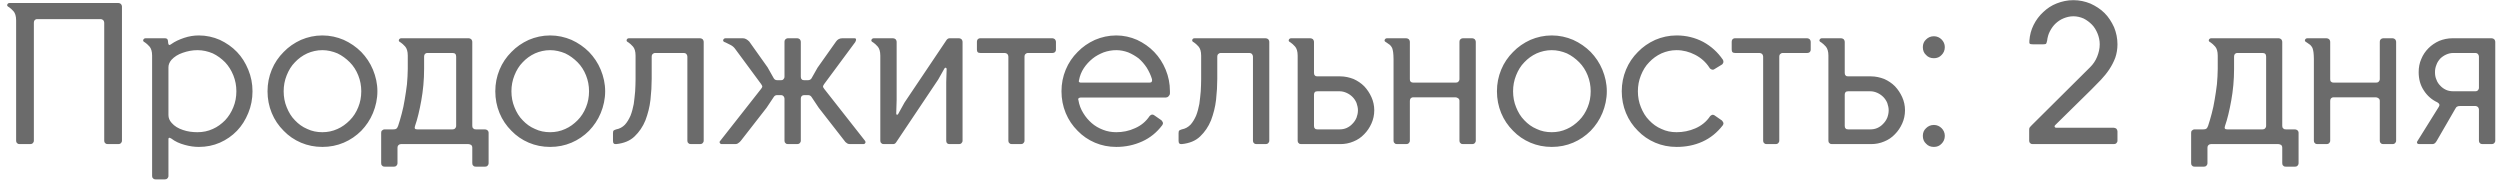 <?xml version="1.0" encoding="UTF-8"?> <svg xmlns="http://www.w3.org/2000/svg" width="347" height="25" viewBox="0 0 347 25" fill="none"><path d="M2.238 2.82C2.238 2.232 2.099 1.813 1.875 1.561C1.651 1.309 1.427 1.113 1.259 1.001C1.035 0.889 0.951 0.777 1.007 0.638C1.063 0.498 1.175 0.414 1.343 0.414H16.424C16.564 0.414 16.676 0.47 16.788 0.554C16.872 0.665 16.928 0.777 16.928 0.889V19.524C16.928 19.664 16.872 19.776 16.788 19.86C16.676 19.972 16.564 20 16.424 20H14.97C14.802 20 14.69 19.972 14.606 19.86C14.494 19.776 14.466 19.664 14.466 19.524V3.156C14.466 3.016 14.41 2.904 14.326 2.792C14.214 2.708 14.102 2.652 13.99 2.652H5.176C5.008 2.652 4.897 2.708 4.813 2.792C4.729 2.904 4.701 3.016 4.701 3.156V19.524C4.701 19.664 4.645 19.776 4.561 19.86C4.449 19.972 4.337 20 4.197 20H2.714C2.574 20 2.462 19.972 2.378 19.86C2.266 19.776 2.238 19.664 2.238 19.524V2.82ZM23.38 24.421C23.38 24.561 23.324 24.673 23.24 24.757C23.128 24.869 23.016 24.897 22.876 24.897H21.589C21.449 24.897 21.337 24.869 21.253 24.757C21.141 24.673 21.113 24.561 21.113 24.421V7.717C21.113 7.129 20.973 6.709 20.75 6.457C20.526 6.206 20.302 6.01 20.134 5.898C19.91 5.786 19.826 5.674 19.882 5.534C19.938 5.394 20.05 5.31 20.218 5.31H22.876C23.044 5.31 23.184 5.366 23.24 5.45C23.296 5.562 23.324 5.674 23.324 5.786C23.324 5.954 23.352 6.066 23.408 6.178C23.464 6.29 23.576 6.262 23.771 6.122C24.275 5.758 24.891 5.478 25.562 5.254C26.234 5.03 26.905 4.919 27.605 4.919C28.64 4.919 29.619 5.142 30.515 5.534C31.41 5.954 32.221 6.513 32.893 7.213C33.565 7.912 34.068 8.724 34.46 9.675C34.852 10.627 35.047 11.606 35.047 12.669C35.047 13.732 34.852 14.74 34.46 15.691C34.068 16.642 33.565 17.454 32.893 18.153C32.221 18.853 31.41 19.412 30.515 19.804C29.619 20.196 28.64 20.392 27.605 20.392C26.989 20.392 26.346 20.308 25.646 20.112C24.919 19.916 24.303 19.636 23.799 19.244C23.631 19.133 23.52 19.105 23.464 19.133C23.408 19.161 23.38 19.216 23.38 19.273V24.421ZM23.38 15.971C23.38 16.363 23.52 16.726 23.827 17.062C24.219 17.51 24.723 17.817 25.394 18.041C26.038 18.265 26.709 18.349 27.409 18.349C28.164 18.349 28.864 18.209 29.535 17.901C30.179 17.622 30.738 17.202 31.242 16.698C31.718 16.195 32.11 15.579 32.389 14.88C32.669 14.208 32.809 13.453 32.809 12.669C32.809 11.886 32.669 11.158 32.389 10.459C32.11 9.759 31.718 9.144 31.242 8.64C30.738 8.136 30.179 7.717 29.535 7.409C28.864 7.129 28.164 6.961 27.409 6.961C26.681 6.961 26.01 7.101 25.366 7.325C24.695 7.549 24.191 7.884 23.799 8.304C23.52 8.64 23.38 8.976 23.38 9.339V15.971ZM44.744 18.349C45.471 18.349 46.171 18.209 46.842 17.901C47.486 17.622 48.045 17.202 48.549 16.698C49.053 16.195 49.444 15.579 49.724 14.88C50.004 14.208 50.144 13.453 50.144 12.669C50.144 11.886 50.004 11.158 49.724 10.459C49.444 9.759 49.053 9.144 48.549 8.64C48.045 8.136 47.486 7.717 46.842 7.409C46.171 7.129 45.471 6.961 44.744 6.961C43.988 6.961 43.289 7.129 42.645 7.409C41.974 7.717 41.414 8.136 40.938 8.64C40.435 9.144 40.071 9.759 39.791 10.459C39.511 11.158 39.372 11.886 39.372 12.669C39.372 13.453 39.511 14.208 39.791 14.88C40.071 15.579 40.435 16.195 40.938 16.698C41.414 17.202 41.974 17.622 42.645 17.901C43.289 18.209 43.988 18.349 44.744 18.349ZM44.744 4.919C45.807 4.919 46.786 5.142 47.71 5.534C48.633 5.954 49.444 6.513 50.144 7.213C50.816 7.912 51.375 8.724 51.767 9.675C52.159 10.627 52.383 11.606 52.383 12.669C52.383 13.732 52.159 14.74 51.767 15.691C51.375 16.642 50.816 17.454 50.144 18.153C49.444 18.853 48.633 19.412 47.71 19.804C46.786 20.196 45.807 20.392 44.744 20.392C43.681 20.392 42.701 20.196 41.778 19.804C40.855 19.412 40.043 18.853 39.372 18.153C38.672 17.454 38.112 16.642 37.721 15.691C37.329 14.74 37.133 13.732 37.133 12.669C37.133 11.606 37.329 10.627 37.721 9.675C38.112 8.724 38.672 7.912 39.372 7.213C40.043 6.513 40.855 5.954 41.778 5.534C42.701 5.142 43.681 4.919 44.744 4.919ZM56.599 7.717C56.599 7.129 56.459 6.709 56.236 6.457C56.012 6.206 55.788 6.01 55.62 5.898C55.396 5.786 55.312 5.674 55.368 5.534C55.424 5.394 55.536 5.31 55.704 5.31H65.077C65.189 5.31 65.301 5.366 65.413 5.45C65.497 5.562 65.553 5.674 65.553 5.786V17.454C65.553 17.622 65.581 17.734 65.693 17.817C65.777 17.929 65.889 17.957 66.057 17.957H67.316C67.456 17.957 67.568 18.013 67.68 18.097C67.763 18.181 67.819 18.293 67.819 18.433V22.63C67.819 22.798 67.763 22.91 67.68 22.994C67.568 23.106 67.456 23.134 67.316 23.134H66.057C65.889 23.134 65.777 23.106 65.693 22.994C65.581 22.91 65.553 22.798 65.553 22.63V20.504C65.553 20.336 65.497 20.196 65.385 20.112C65.273 20.056 65.133 20 65.021 20H55.648C55.508 20 55.396 20.056 55.312 20.14C55.2 20.252 55.172 20.364 55.172 20.504V22.63C55.172 22.798 55.116 22.91 55.032 22.994C54.92 23.106 54.809 23.134 54.669 23.134H53.41C53.242 23.134 53.13 23.106 53.046 22.994C52.934 22.91 52.906 22.798 52.906 22.63V18.433C52.906 18.293 52.934 18.181 53.046 18.097C53.13 18.013 53.242 17.957 53.41 17.957H54.585C54.781 17.957 54.92 17.929 55.004 17.873C55.088 17.817 55.172 17.706 55.256 17.482C55.424 16.978 55.592 16.419 55.76 15.775C55.928 15.159 56.068 14.488 56.179 13.788C56.291 13.117 56.403 12.417 56.487 11.69C56.543 10.962 56.599 10.263 56.599 9.563V7.717ZM62.811 17.957C62.951 17.957 63.063 17.929 63.175 17.817C63.259 17.734 63.315 17.622 63.315 17.454V7.856C63.315 7.521 63.147 7.353 62.811 7.353H59.341C59.173 7.353 59.062 7.409 58.978 7.493C58.894 7.605 58.866 7.717 58.866 7.856V9.563C58.866 11.102 58.726 12.557 58.474 13.956C58.222 15.355 57.942 16.53 57.606 17.482C57.495 17.817 57.579 17.957 57.914 17.957H62.811ZM76.359 18.349C77.086 18.349 77.785 18.209 78.457 17.901C79.101 17.622 79.66 17.202 80.164 16.698C80.668 16.195 81.059 15.579 81.339 14.88C81.619 14.208 81.759 13.453 81.759 12.669C81.759 11.886 81.619 11.158 81.339 10.459C81.059 9.759 80.668 9.144 80.164 8.64C79.66 8.136 79.101 7.717 78.457 7.409C77.785 7.129 77.086 6.961 76.359 6.961C75.603 6.961 74.903 7.129 74.26 7.409C73.588 7.717 73.029 8.136 72.553 8.64C72.049 9.144 71.686 9.759 71.406 10.459C71.126 11.158 70.986 11.886 70.986 12.669C70.986 13.453 71.126 14.208 71.406 14.88C71.686 15.579 72.049 16.195 72.553 16.698C73.029 17.202 73.588 17.622 74.26 17.901C74.903 18.209 75.603 18.349 76.359 18.349ZM76.359 4.919C77.422 4.919 78.401 5.142 79.324 5.534C80.248 5.954 81.059 6.513 81.759 7.213C82.43 7.912 82.99 8.724 83.382 9.675C83.773 10.627 83.997 11.606 83.997 12.669C83.997 13.732 83.773 14.74 83.382 15.691C82.99 16.642 82.43 17.454 81.759 18.153C81.059 18.853 80.248 19.412 79.324 19.804C78.401 20.196 77.422 20.392 76.359 20.392C75.295 20.392 74.316 20.196 73.392 19.804C72.469 19.412 71.658 18.853 70.986 18.153C70.287 17.454 69.727 16.642 69.335 15.691C68.944 14.74 68.748 13.732 68.748 12.669C68.748 11.606 68.944 10.627 69.335 9.675C69.727 8.724 70.287 7.912 70.986 7.213C71.658 6.513 72.469 5.954 73.392 5.534C74.316 5.142 75.295 4.919 76.359 4.919ZM88.216 7.717C88.216 7.129 88.076 6.709 87.852 6.457C87.628 6.206 87.404 6.01 87.237 5.898C87.013 5.786 86.929 5.674 86.985 5.534C87.013 5.394 87.125 5.31 87.32 5.31H97.17C97.309 5.31 97.421 5.366 97.533 5.45C97.617 5.562 97.673 5.674 97.673 5.786V19.524C97.673 19.664 97.617 19.776 97.533 19.86C97.421 19.972 97.309 20 97.17 20H95.91C95.743 20 95.631 19.972 95.547 19.86C95.435 19.776 95.407 19.664 95.407 19.524V7.856C95.407 7.717 95.351 7.605 95.267 7.493C95.183 7.409 95.071 7.353 94.931 7.353H90.958C90.79 7.353 90.678 7.409 90.594 7.493C90.482 7.605 90.454 7.717 90.454 7.856V10.934C90.454 11.858 90.398 12.837 90.286 13.844C90.174 14.852 89.923 15.803 89.587 16.698C89.223 17.594 88.719 18.321 88.076 18.937C87.432 19.552 86.593 19.888 85.53 20C85.222 20.028 85.082 19.888 85.082 19.552V18.489C85.082 18.321 85.11 18.181 85.166 18.125C85.222 18.069 85.362 18.013 85.53 17.957C86.005 17.873 86.397 17.65 86.733 17.314C87.041 16.978 87.293 16.558 87.516 16.055C87.712 15.551 87.852 15.02 87.964 14.432C88.048 13.844 88.104 13.257 88.16 12.669C88.188 12.11 88.216 11.55 88.216 11.018V9.675V7.717ZM108.887 13.676C108.887 13.565 108.831 13.453 108.747 13.341C108.663 13.257 108.551 13.201 108.439 13.201H107.879C107.656 13.201 107.516 13.285 107.404 13.453L106.396 14.963L102.843 19.524C102.731 19.664 102.619 19.776 102.479 19.86C102.339 19.972 102.199 20 102.059 20H100.185C100.045 20 99.961 19.944 99.905 19.832C99.849 19.72 99.877 19.636 99.989 19.524L105.641 12.333C105.753 12.193 105.809 12.082 105.809 11.998C105.809 11.942 105.753 11.83 105.641 11.662L103.039 8.136L102.003 6.737C101.836 6.513 101.612 6.346 101.388 6.234C101.136 6.122 100.912 6.01 100.716 5.898C100.437 5.814 100.325 5.702 100.381 5.534C100.437 5.394 100.548 5.31 100.716 5.31H103.123C103.291 5.31 103.458 5.366 103.598 5.45C103.738 5.534 103.878 5.646 103.99 5.758L106.536 9.339L107.404 10.878C107.516 11.046 107.656 11.13 107.879 11.13H108.439C108.551 11.13 108.663 11.102 108.747 10.99C108.831 10.906 108.887 10.794 108.887 10.655V5.786C108.887 5.674 108.915 5.562 109.027 5.45C109.11 5.366 109.222 5.31 109.39 5.31H110.677C110.789 5.31 110.901 5.366 111.013 5.45C111.097 5.562 111.153 5.674 111.153 5.786V10.655C111.153 10.794 111.181 10.906 111.265 10.99C111.349 11.102 111.461 11.13 111.601 11.13H112.16C112.356 11.13 112.524 11.046 112.636 10.878L113.475 9.395L116.05 5.758C116.246 5.478 116.525 5.31 116.917 5.31H118.596C118.736 5.31 118.82 5.366 118.82 5.478C118.82 5.59 118.792 5.702 118.708 5.842L114.399 11.662C114.287 11.83 114.231 11.942 114.231 11.998C114.231 12.082 114.287 12.193 114.399 12.333L120.051 19.524C120.135 19.636 120.163 19.72 120.107 19.832C120.051 19.944 119.967 20 119.855 20H117.98C117.812 20 117.673 19.972 117.533 19.86C117.393 19.776 117.281 19.664 117.197 19.524L113.643 14.963L112.636 13.453C112.524 13.285 112.356 13.201 112.16 13.201H111.601C111.461 13.201 111.349 13.257 111.265 13.341C111.181 13.453 111.153 13.565 111.153 13.676V19.524C111.153 19.664 111.097 19.776 111.013 19.86C110.901 19.972 110.789 20 110.649 20H109.362C109.222 20 109.11 19.972 109.027 19.86C108.915 19.776 108.887 19.664 108.887 19.524V13.676ZM124.454 13.872L124.398 15.747C124.398 15.859 124.426 15.915 124.482 15.915C124.538 15.943 124.622 15.915 124.677 15.803L125.545 14.236L131.393 5.534C131.505 5.394 131.645 5.31 131.812 5.31H133.128C133.239 5.31 133.351 5.366 133.463 5.45C133.547 5.562 133.603 5.674 133.603 5.786V19.524C133.603 19.664 133.547 19.776 133.463 19.86C133.351 19.972 133.239 20 133.128 20H131.812C131.645 20 131.533 19.972 131.449 19.86C131.365 19.776 131.337 19.664 131.337 19.524V11.382L131.393 9.591C131.393 9.479 131.337 9.423 131.281 9.395C131.197 9.395 131.141 9.423 131.085 9.507L130.218 11.046L124.37 19.776C124.258 19.944 124.118 20 123.95 20H122.663C122.523 20 122.411 19.972 122.327 19.86C122.215 19.776 122.187 19.664 122.187 19.524V7.717C122.187 7.129 122.047 6.709 121.823 6.457C121.6 6.206 121.376 6.01 121.208 5.898C120.984 5.786 120.9 5.674 120.956 5.534C121.012 5.394 121.124 5.31 121.292 5.31H123.95C124.09 5.31 124.202 5.366 124.314 5.45C124.398 5.562 124.454 5.674 124.454 5.786V13.872ZM140.437 20C140.298 20 140.186 19.972 140.102 19.86C139.99 19.776 139.962 19.664 139.962 19.524V7.856C139.962 7.717 139.906 7.605 139.822 7.493C139.71 7.409 139.598 7.353 139.458 7.353H136.073C135.737 7.353 135.597 7.213 135.597 6.877V5.786C135.597 5.674 135.625 5.562 135.709 5.45C135.793 5.366 135.905 5.31 136.073 5.31H146.09C146.201 5.31 146.313 5.366 146.425 5.45C146.509 5.562 146.565 5.674 146.565 5.786V6.877C146.565 7.045 146.509 7.157 146.425 7.241C146.313 7.325 146.201 7.353 146.09 7.353H142.704C142.536 7.353 142.424 7.409 142.34 7.493C142.228 7.605 142.2 7.717 142.2 7.856V19.524C142.2 19.664 142.144 19.776 142.06 19.86C141.948 19.972 141.836 20 141.725 20H140.437ZM161.324 17.37C160.568 18.377 159.645 19.133 158.526 19.636C157.407 20.14 156.231 20.392 154.944 20.392C153.881 20.392 152.902 20.196 151.978 19.804C151.055 19.412 150.244 18.853 149.572 18.153C148.872 17.454 148.313 16.642 147.921 15.691C147.529 14.74 147.334 13.732 147.334 12.669C147.334 11.606 147.529 10.627 147.921 9.675C148.313 8.724 148.872 7.912 149.572 7.213C150.244 6.513 151.055 5.954 151.978 5.534C152.902 5.142 153.881 4.919 154.944 4.919C155.952 4.919 156.931 5.142 157.826 5.534C158.722 5.954 159.533 6.513 160.205 7.213C160.876 7.912 161.408 8.724 161.799 9.675C162.191 10.627 162.387 11.606 162.387 12.669V12.949C162.387 13.117 162.303 13.257 162.191 13.369C162.079 13.481 161.939 13.537 161.827 13.537H150.02C149.908 13.537 149.796 13.565 149.74 13.62C149.656 13.676 149.628 13.76 149.684 13.9C149.796 14.572 150.02 15.159 150.355 15.691C150.691 16.251 151.083 16.698 151.531 17.09C151.978 17.482 152.51 17.79 153.098 18.013C153.657 18.237 154.273 18.349 154.944 18.349C155.84 18.349 156.707 18.181 157.546 17.79C158.386 17.426 159.057 16.866 159.561 16.111C159.617 16.027 159.729 15.971 159.841 15.915C159.953 15.887 160.093 15.915 160.205 15.999L161.212 16.698C161.296 16.782 161.352 16.894 161.408 17.006C161.436 17.146 161.408 17.258 161.324 17.37ZM154.944 6.961C154.329 6.961 153.741 7.073 153.181 7.269C152.622 7.493 152.09 7.773 151.643 8.136C151.167 8.528 150.775 8.948 150.439 9.451C150.104 9.955 149.88 10.515 149.768 11.13C149.712 11.298 149.74 11.382 149.824 11.41C149.88 11.466 149.992 11.466 150.104 11.466H159.561C159.841 11.466 159.953 11.326 159.897 10.99C159.729 10.431 159.477 9.899 159.169 9.395C158.834 8.892 158.47 8.472 158.05 8.108C157.602 7.773 157.127 7.493 156.595 7.269C156.063 7.073 155.504 6.961 154.944 6.961ZM166.72 7.717C166.72 7.129 166.58 6.709 166.356 6.457C166.132 6.206 165.908 6.01 165.74 5.898C165.516 5.786 165.433 5.674 165.489 5.534C165.516 5.394 165.628 5.31 165.824 5.31H175.673C175.813 5.31 175.925 5.366 176.037 5.45C176.121 5.562 176.177 5.674 176.177 5.786V19.524C176.177 19.664 176.121 19.776 176.037 19.86C175.925 19.972 175.813 20 175.673 20H174.414C174.246 20 174.134 19.972 174.051 19.86C173.939 19.776 173.911 19.664 173.911 19.524V7.856C173.911 7.717 173.855 7.605 173.771 7.493C173.687 7.409 173.575 7.353 173.435 7.353H169.462C169.294 7.353 169.182 7.409 169.098 7.493C168.986 7.605 168.958 7.717 168.958 7.856V10.934C168.958 11.858 168.902 12.837 168.79 13.844C168.678 14.852 168.426 15.803 168.091 16.698C167.727 17.594 167.223 18.321 166.58 18.937C165.936 19.552 165.097 19.888 164.034 20C163.726 20.028 163.586 19.888 163.586 19.552V18.489C163.586 18.321 163.614 18.181 163.67 18.125C163.726 18.069 163.866 18.013 164.034 17.957C164.509 17.873 164.901 17.65 165.237 17.314C165.544 16.978 165.796 16.558 166.02 16.055C166.216 15.551 166.356 15.02 166.468 14.432C166.552 13.844 166.608 13.257 166.664 12.669C166.692 12.11 166.72 11.55 166.72 11.018V9.675V7.717ZM186.047 10.599C186.663 10.599 187.279 10.739 187.866 10.962C188.426 11.214 188.929 11.55 189.349 11.97C189.769 12.417 190.105 12.921 190.356 13.481C190.608 14.04 190.748 14.656 190.748 15.299C190.748 15.971 190.608 16.586 190.356 17.146C190.105 17.706 189.769 18.209 189.349 18.629C188.929 19.077 188.426 19.412 187.866 19.636C187.279 19.888 186.663 20 186.047 20H180.591C180.451 20 180.339 19.972 180.255 19.86C180.144 19.776 180.116 19.664 180.116 19.524V7.717C180.116 7.129 179.976 6.709 179.752 6.457C179.528 6.206 179.304 6.01 179.136 5.898C178.912 5.786 178.828 5.674 178.884 5.534C178.94 5.394 179.052 5.31 179.22 5.31H181.878C182.018 5.31 182.13 5.366 182.242 5.45C182.326 5.562 182.382 5.674 182.382 5.786V10.095C182.382 10.263 182.41 10.375 182.494 10.459C182.578 10.571 182.69 10.599 182.858 10.599H186.047ZM182.382 17.454C182.382 17.622 182.41 17.734 182.494 17.817C182.578 17.929 182.69 17.957 182.858 17.957H185.935C186.271 17.957 186.607 17.901 186.915 17.762C187.223 17.622 187.502 17.426 187.726 17.174C187.95 16.95 188.146 16.67 188.286 16.335C188.398 16.027 188.482 15.691 188.482 15.299C188.482 14.963 188.398 14.628 188.286 14.292C188.146 13.956 187.95 13.676 187.726 13.453C187.502 13.229 187.223 13.033 186.915 12.893C186.607 12.753 186.271 12.669 185.935 12.669H182.858C182.522 12.669 182.382 12.837 182.382 13.145V17.454ZM203.048 20C202.908 20 202.796 19.972 202.712 19.86C202.6 19.776 202.572 19.664 202.572 19.524V14.012C202.572 13.844 202.516 13.732 202.404 13.648C202.292 13.565 202.153 13.508 202.041 13.508H196.165C195.997 13.508 195.885 13.565 195.801 13.648C195.717 13.76 195.689 13.872 195.689 14.012V19.524C195.689 19.664 195.633 19.776 195.549 19.86C195.437 19.972 195.325 20 195.185 20H193.898C193.758 20 193.646 19.972 193.563 19.86C193.451 19.776 193.423 19.664 193.423 19.524V8.192C193.423 7.801 193.395 7.493 193.367 7.241C193.339 7.017 193.283 6.821 193.227 6.653C193.143 6.485 193.031 6.346 192.919 6.234C192.779 6.122 192.611 6.01 192.443 5.898C192.219 5.786 192.136 5.674 192.191 5.534C192.247 5.394 192.359 5.31 192.527 5.31H195.185C195.325 5.31 195.437 5.366 195.549 5.45C195.633 5.562 195.689 5.674 195.689 5.786V10.99C195.689 11.158 195.717 11.298 195.829 11.354C195.913 11.438 196.025 11.466 196.165 11.466H202.069C202.209 11.466 202.32 11.438 202.432 11.326C202.516 11.242 202.572 11.13 202.572 10.962V5.786C202.572 5.674 202.6 5.562 202.712 5.45C202.796 5.366 202.908 5.31 203.048 5.31H204.363C204.475 5.31 204.587 5.366 204.699 5.45C204.783 5.562 204.839 5.674 204.839 5.786V19.524C204.839 19.664 204.783 19.776 204.699 19.86C204.587 19.972 204.475 20 204.363 20H203.048ZM215.386 18.349C216.114 18.349 216.813 18.209 217.485 17.901C218.129 17.622 218.688 17.202 219.192 16.698C219.695 16.195 220.087 15.579 220.367 14.88C220.647 14.208 220.787 13.453 220.787 12.669C220.787 11.886 220.647 11.158 220.367 10.459C220.087 9.759 219.695 9.144 219.192 8.64C218.688 8.136 218.129 7.717 217.485 7.409C216.813 7.129 216.114 6.961 215.386 6.961C214.631 6.961 213.931 7.129 213.288 7.409C212.616 7.717 212.057 8.136 211.581 8.64C211.077 9.144 210.714 9.759 210.434 10.459C210.154 11.158 210.014 11.886 210.014 12.669C210.014 13.453 210.154 14.208 210.434 14.88C210.714 15.579 211.077 16.195 211.581 16.698C212.057 17.202 212.616 17.622 213.288 17.901C213.931 18.209 214.631 18.349 215.386 18.349ZM215.386 4.919C216.45 4.919 217.429 5.142 218.352 5.534C219.276 5.954 220.087 6.513 220.787 7.213C221.458 7.912 222.018 8.724 222.41 9.675C222.801 10.627 223.025 11.606 223.025 12.669C223.025 13.732 222.801 14.74 222.41 15.691C222.018 16.642 221.458 17.454 220.787 18.153C220.087 18.853 219.276 19.412 218.352 19.804C217.429 20.196 216.45 20.392 215.386 20.392C214.323 20.392 213.344 20.196 212.421 19.804C211.497 19.412 210.686 18.853 210.014 18.153C209.315 17.454 208.755 16.642 208.363 15.691C207.972 14.74 207.776 13.732 207.776 12.669C207.776 11.606 207.972 10.627 208.363 9.675C208.755 8.724 209.315 7.912 210.014 7.213C210.686 6.513 211.497 5.954 212.421 5.534C213.344 5.142 214.323 4.919 215.386 4.919ZM232.71 20.392C231.647 20.392 230.668 20.196 229.744 19.804C228.821 19.412 228.01 18.853 227.338 18.153C226.639 17.454 226.079 16.642 225.687 15.691C225.295 14.74 225.1 13.732 225.1 12.669C225.1 11.606 225.295 10.627 225.687 9.675C226.079 8.724 226.639 7.912 227.338 7.213C228.01 6.513 228.821 5.954 229.744 5.534C230.668 5.142 231.647 4.919 232.71 4.919C234.053 4.919 235.284 5.226 236.404 5.814C237.523 6.429 238.418 7.241 239.146 8.304C239.202 8.416 239.23 8.528 239.202 8.668C239.146 8.808 239.09 8.92 238.978 8.976L237.971 9.591C237.859 9.675 237.719 9.703 237.579 9.647C237.439 9.591 237.327 9.507 237.271 9.395C236.767 8.612 236.096 8.024 235.284 7.605C234.473 7.185 233.606 6.961 232.71 6.961C231.955 6.961 231.255 7.129 230.612 7.409C229.94 7.717 229.381 8.136 228.905 8.64C228.401 9.144 228.038 9.759 227.758 10.459C227.478 11.158 227.338 11.886 227.338 12.669C227.338 13.453 227.478 14.208 227.758 14.88C228.038 15.579 228.401 16.195 228.905 16.698C229.381 17.202 229.94 17.622 230.612 17.901C231.255 18.209 231.955 18.349 232.71 18.349C233.606 18.349 234.473 18.181 235.312 17.817C236.152 17.454 236.851 16.894 237.355 16.139C237.411 16.055 237.523 15.999 237.635 15.943C237.747 15.915 237.887 15.943 237.999 16.027L239.006 16.726C239.09 16.81 239.146 16.922 239.202 17.034C239.23 17.174 239.202 17.286 239.118 17.398C238.334 18.405 237.411 19.161 236.292 19.664C235.173 20.168 233.997 20.392 232.71 20.392ZM245.2 20C245.06 20 244.948 19.972 244.865 19.86C244.753 19.776 244.725 19.664 244.725 19.524V7.856C244.725 7.717 244.669 7.605 244.585 7.493C244.473 7.409 244.361 7.353 244.221 7.353H240.835C240.5 7.353 240.36 7.213 240.36 6.877V5.786C240.36 5.674 240.388 5.562 240.472 5.45C240.556 5.366 240.667 5.31 240.835 5.31H250.852C250.964 5.31 251.076 5.366 251.188 5.45C251.272 5.562 251.328 5.674 251.328 5.786V6.877C251.328 7.045 251.272 7.157 251.188 7.241C251.076 7.325 250.964 7.353 250.852 7.353H247.467C247.299 7.353 247.187 7.409 247.103 7.493C246.991 7.605 246.963 7.717 246.963 7.856V19.524C246.963 19.664 246.907 19.776 246.823 19.86C246.711 19.972 246.599 20 246.487 20H245.2ZM259.715 10.599C260.33 10.599 260.946 10.739 261.533 10.962C262.093 11.214 262.597 11.55 263.016 11.97C263.436 12.417 263.772 12.921 264.024 13.481C264.276 14.04 264.415 14.656 264.415 15.299C264.415 15.971 264.276 16.586 264.024 17.146C263.772 17.706 263.436 18.209 263.016 18.629C262.597 19.077 262.093 19.412 261.533 19.636C260.946 19.888 260.33 20 259.715 20H254.259C254.119 20 254.007 19.972 253.923 19.86C253.811 19.776 253.783 19.664 253.783 19.524V7.717C253.783 7.129 253.643 6.709 253.419 6.457C253.195 6.206 252.971 6.01 252.804 5.898C252.58 5.786 252.496 5.674 252.552 5.534C252.608 5.394 252.72 5.31 252.887 5.31H255.546C255.686 5.31 255.797 5.366 255.909 5.45C255.993 5.562 256.049 5.674 256.049 5.786V10.095C256.049 10.263 256.077 10.375 256.161 10.459C256.245 10.571 256.357 10.599 256.525 10.599H259.715ZM256.049 17.454C256.049 17.622 256.077 17.734 256.161 17.817C256.245 17.929 256.357 17.957 256.525 17.957H259.603C259.939 17.957 260.274 17.901 260.582 17.762C260.89 17.622 261.17 17.426 261.394 17.174C261.617 16.95 261.813 16.67 261.953 16.335C262.065 16.027 262.149 15.691 262.149 15.299C262.149 14.963 262.065 14.628 261.953 14.292C261.813 13.956 261.617 13.676 261.394 13.453C261.17 13.229 260.89 13.033 260.582 12.893C260.274 12.753 259.939 12.669 259.603 12.669H256.525C256.189 12.669 256.049 12.837 256.049 13.145V17.454ZM268.429 20.392C267.981 20.392 267.618 20.252 267.338 19.944C267.03 19.664 266.89 19.3 266.89 18.853C266.89 18.433 267.03 18.069 267.338 17.79C267.618 17.51 267.981 17.342 268.429 17.342C268.849 17.342 269.213 17.51 269.492 17.79C269.772 18.069 269.94 18.433 269.94 18.853C269.94 19.3 269.772 19.664 269.492 19.944C269.213 20.252 268.849 20.392 268.429 20.392ZM268.429 8.08C267.981 8.08 267.618 7.94 267.338 7.633C267.03 7.353 266.89 6.989 266.89 6.541C266.89 6.122 267.03 5.758 267.338 5.478C267.618 5.198 267.981 5.03 268.429 5.03C268.849 5.03 269.213 5.198 269.492 5.478C269.772 5.758 269.94 6.122 269.94 6.541C269.94 6.989 269.772 7.353 269.492 7.633C269.213 7.94 268.849 8.08 268.429 8.08ZM281.649 18.237C281.649 18.013 281.649 17.846 281.677 17.762C281.705 17.706 281.817 17.566 281.985 17.398L290.127 9.311C290.519 8.92 290.854 8.444 291.078 7.884C291.302 7.325 291.442 6.765 291.442 6.15C291.442 5.618 291.33 5.114 291.134 4.639C290.938 4.163 290.686 3.743 290.351 3.408C290.015 3.072 289.651 2.792 289.204 2.568C288.756 2.372 288.28 2.26 287.777 2.26C287.301 2.26 286.853 2.372 286.433 2.54C286.014 2.708 285.65 2.96 285.342 3.24C285.006 3.547 284.755 3.911 284.531 4.331C284.307 4.751 284.195 5.198 284.139 5.646C284.083 5.87 284.055 6.01 283.999 6.066C283.943 6.122 283.803 6.15 283.607 6.15H282.152C281.929 6.15 281.789 6.122 281.733 6.066C281.677 6.01 281.649 5.87 281.677 5.646C281.733 4.863 281.929 4.135 282.264 3.464C282.6 2.792 283.048 2.176 283.607 1.673C284.139 1.169 284.755 0.749 285.482 0.47C286.21 0.19 286.965 0.022 287.777 0.022C288.616 0.022 289.399 0.19 290.155 0.498C290.882 0.833 291.554 1.253 292.113 1.813C292.673 2.372 293.093 3.044 293.429 3.771C293.736 4.527 293.904 5.31 293.904 6.15C293.904 6.821 293.792 7.465 293.596 8.024C293.373 8.612 293.093 9.144 292.757 9.647C292.421 10.151 292.03 10.627 291.61 11.074L290.295 12.417L285.286 17.342C285.174 17.454 285.146 17.538 285.202 17.622C285.23 17.706 285.314 17.734 285.426 17.734H293.401C293.54 17.734 293.652 17.79 293.764 17.873C293.848 17.985 293.904 18.097 293.904 18.237V19.524C293.904 19.664 293.848 19.776 293.764 19.86C293.652 19.972 293.54 20 293.401 20H282.124C281.985 20 281.873 19.972 281.789 19.86C281.677 19.776 281.649 19.664 281.649 19.524V18.237ZM307.822 7.717C307.822 7.129 307.682 6.709 307.459 6.457C307.235 6.206 307.011 6.01 306.843 5.898C306.619 5.786 306.535 5.674 306.591 5.534C306.647 5.394 306.759 5.31 306.927 5.31H316.3C316.412 5.31 316.524 5.366 316.636 5.45C316.72 5.562 316.776 5.674 316.776 5.786V17.454C316.776 17.622 316.804 17.734 316.916 17.817C317 17.929 317.112 17.957 317.28 17.957H318.539C318.679 17.957 318.791 18.013 318.903 18.097C318.987 18.181 319.042 18.293 319.042 18.433V22.63C319.042 22.798 318.987 22.91 318.903 22.994C318.791 23.106 318.679 23.134 318.539 23.134H317.28C317.112 23.134 317 23.106 316.916 22.994C316.804 22.91 316.776 22.798 316.776 22.63V20.504C316.776 20.336 316.72 20.196 316.608 20.112C316.496 20.056 316.356 20 316.244 20H306.871C306.731 20 306.619 20.056 306.535 20.14C306.423 20.252 306.395 20.364 306.395 20.504V22.63C306.395 22.798 306.339 22.91 306.255 22.994C306.143 23.106 306.032 23.134 305.892 23.134H304.633C304.465 23.134 304.353 23.106 304.269 22.994C304.157 22.91 304.129 22.798 304.129 22.63V18.433C304.129 18.293 304.157 18.181 304.269 18.097C304.353 18.013 304.465 17.957 304.633 17.957H305.808C306.004 17.957 306.143 17.929 306.227 17.873C306.311 17.817 306.395 17.706 306.479 17.482C306.647 16.978 306.815 16.419 306.983 15.775C307.151 15.159 307.291 14.488 307.403 13.788C307.515 13.117 307.626 12.417 307.71 11.69C307.766 10.962 307.822 10.263 307.822 9.563V7.717ZM314.034 17.957C314.174 17.957 314.286 17.929 314.398 17.817C314.482 17.734 314.538 17.622 314.538 17.454V7.856C314.538 7.521 314.37 7.353 314.034 7.353H310.564C310.397 7.353 310.285 7.409 310.201 7.493C310.117 7.605 310.089 7.717 310.089 7.856V9.563C310.089 11.102 309.949 12.557 309.697 13.956C309.445 15.355 309.165 16.53 308.83 17.482C308.718 17.817 308.802 17.957 309.137 17.957H314.034ZM330.791 20C330.651 20 330.539 19.972 330.455 19.86C330.343 19.776 330.315 19.664 330.315 19.524V14.012C330.315 13.844 330.259 13.732 330.147 13.648C330.035 13.565 329.895 13.508 329.783 13.508H323.908C323.74 13.508 323.628 13.565 323.544 13.648C323.46 13.76 323.432 13.872 323.432 14.012V19.524C323.432 19.664 323.376 19.776 323.292 19.86C323.18 19.972 323.068 20 322.928 20H321.641C321.501 20 321.389 19.972 321.305 19.86C321.193 19.776 321.166 19.664 321.166 19.524V8.192C321.166 7.801 321.138 7.493 321.11 7.241C321.082 7.017 321.026 6.821 320.97 6.653C320.886 6.485 320.774 6.346 320.662 6.234C320.522 6.122 320.354 6.01 320.186 5.898C319.962 5.786 319.878 5.674 319.934 5.534C319.99 5.394 320.102 5.31 320.27 5.31H322.928C323.068 5.31 323.18 5.366 323.292 5.45C323.376 5.562 323.432 5.674 323.432 5.786V10.99C323.432 11.158 323.46 11.298 323.572 11.354C323.656 11.438 323.768 11.466 323.908 11.466H329.811C329.951 11.466 330.063 11.438 330.175 11.326C330.259 11.242 330.315 11.13 330.315 10.962V5.786C330.315 5.674 330.343 5.562 330.455 5.45C330.539 5.366 330.651 5.31 330.791 5.31H332.106C332.218 5.31 332.33 5.366 332.442 5.45C332.526 5.562 332.582 5.674 332.582 5.786V19.524C332.582 19.664 332.526 19.776 332.442 19.86C332.33 19.972 332.218 20 332.106 20H330.791ZM338.201 19.58C338.089 19.776 337.977 19.888 337.865 19.944C337.753 20 337.585 20 337.389 20H335.794C335.655 20 335.571 19.972 335.515 19.888C335.459 19.804 335.459 19.692 335.543 19.58L338.509 14.824C338.676 14.572 338.593 14.376 338.313 14.208C337.529 13.844 336.886 13.285 336.41 12.529C335.934 11.802 335.711 10.962 335.711 10.011C335.711 9.367 335.822 8.752 336.074 8.192C336.298 7.633 336.634 7.129 337.082 6.681C337.501 6.262 338.005 5.926 338.565 5.674C339.124 5.45 339.74 5.31 340.411 5.31H345.839C345.979 5.31 346.091 5.366 346.203 5.45C346.287 5.562 346.343 5.674 346.343 5.786V19.524C346.343 19.664 346.287 19.776 346.203 19.86C346.091 19.972 345.979 20 345.839 20H344.58C344.412 20 344.301 19.972 344.217 19.86C344.105 19.776 344.077 19.664 344.077 19.524V15.187C344.077 15.075 344.021 14.963 343.937 14.852C343.825 14.768 343.713 14.712 343.601 14.712H341.503C341.279 14.712 341.139 14.74 341.055 14.796C340.943 14.852 340.859 14.963 340.775 15.131L338.201 19.58ZM344.077 7.856C344.077 7.717 344.021 7.605 343.937 7.493C343.853 7.409 343.741 7.353 343.601 7.353H340.523C340.159 7.353 339.824 7.437 339.516 7.577C339.208 7.717 338.928 7.912 338.704 8.136C338.481 8.388 338.285 8.668 338.173 9.004C338.033 9.339 337.977 9.675 337.977 10.011C337.977 10.403 338.033 10.739 338.173 11.046C338.285 11.382 338.481 11.662 338.704 11.886C338.928 12.137 339.208 12.333 339.516 12.473C339.824 12.613 340.159 12.669 340.523 12.669H343.601C343.713 12.669 343.825 12.641 343.937 12.529C344.021 12.445 344.077 12.333 344.077 12.165V7.856Z" fill="#6B6B6B"></path></svg> 
